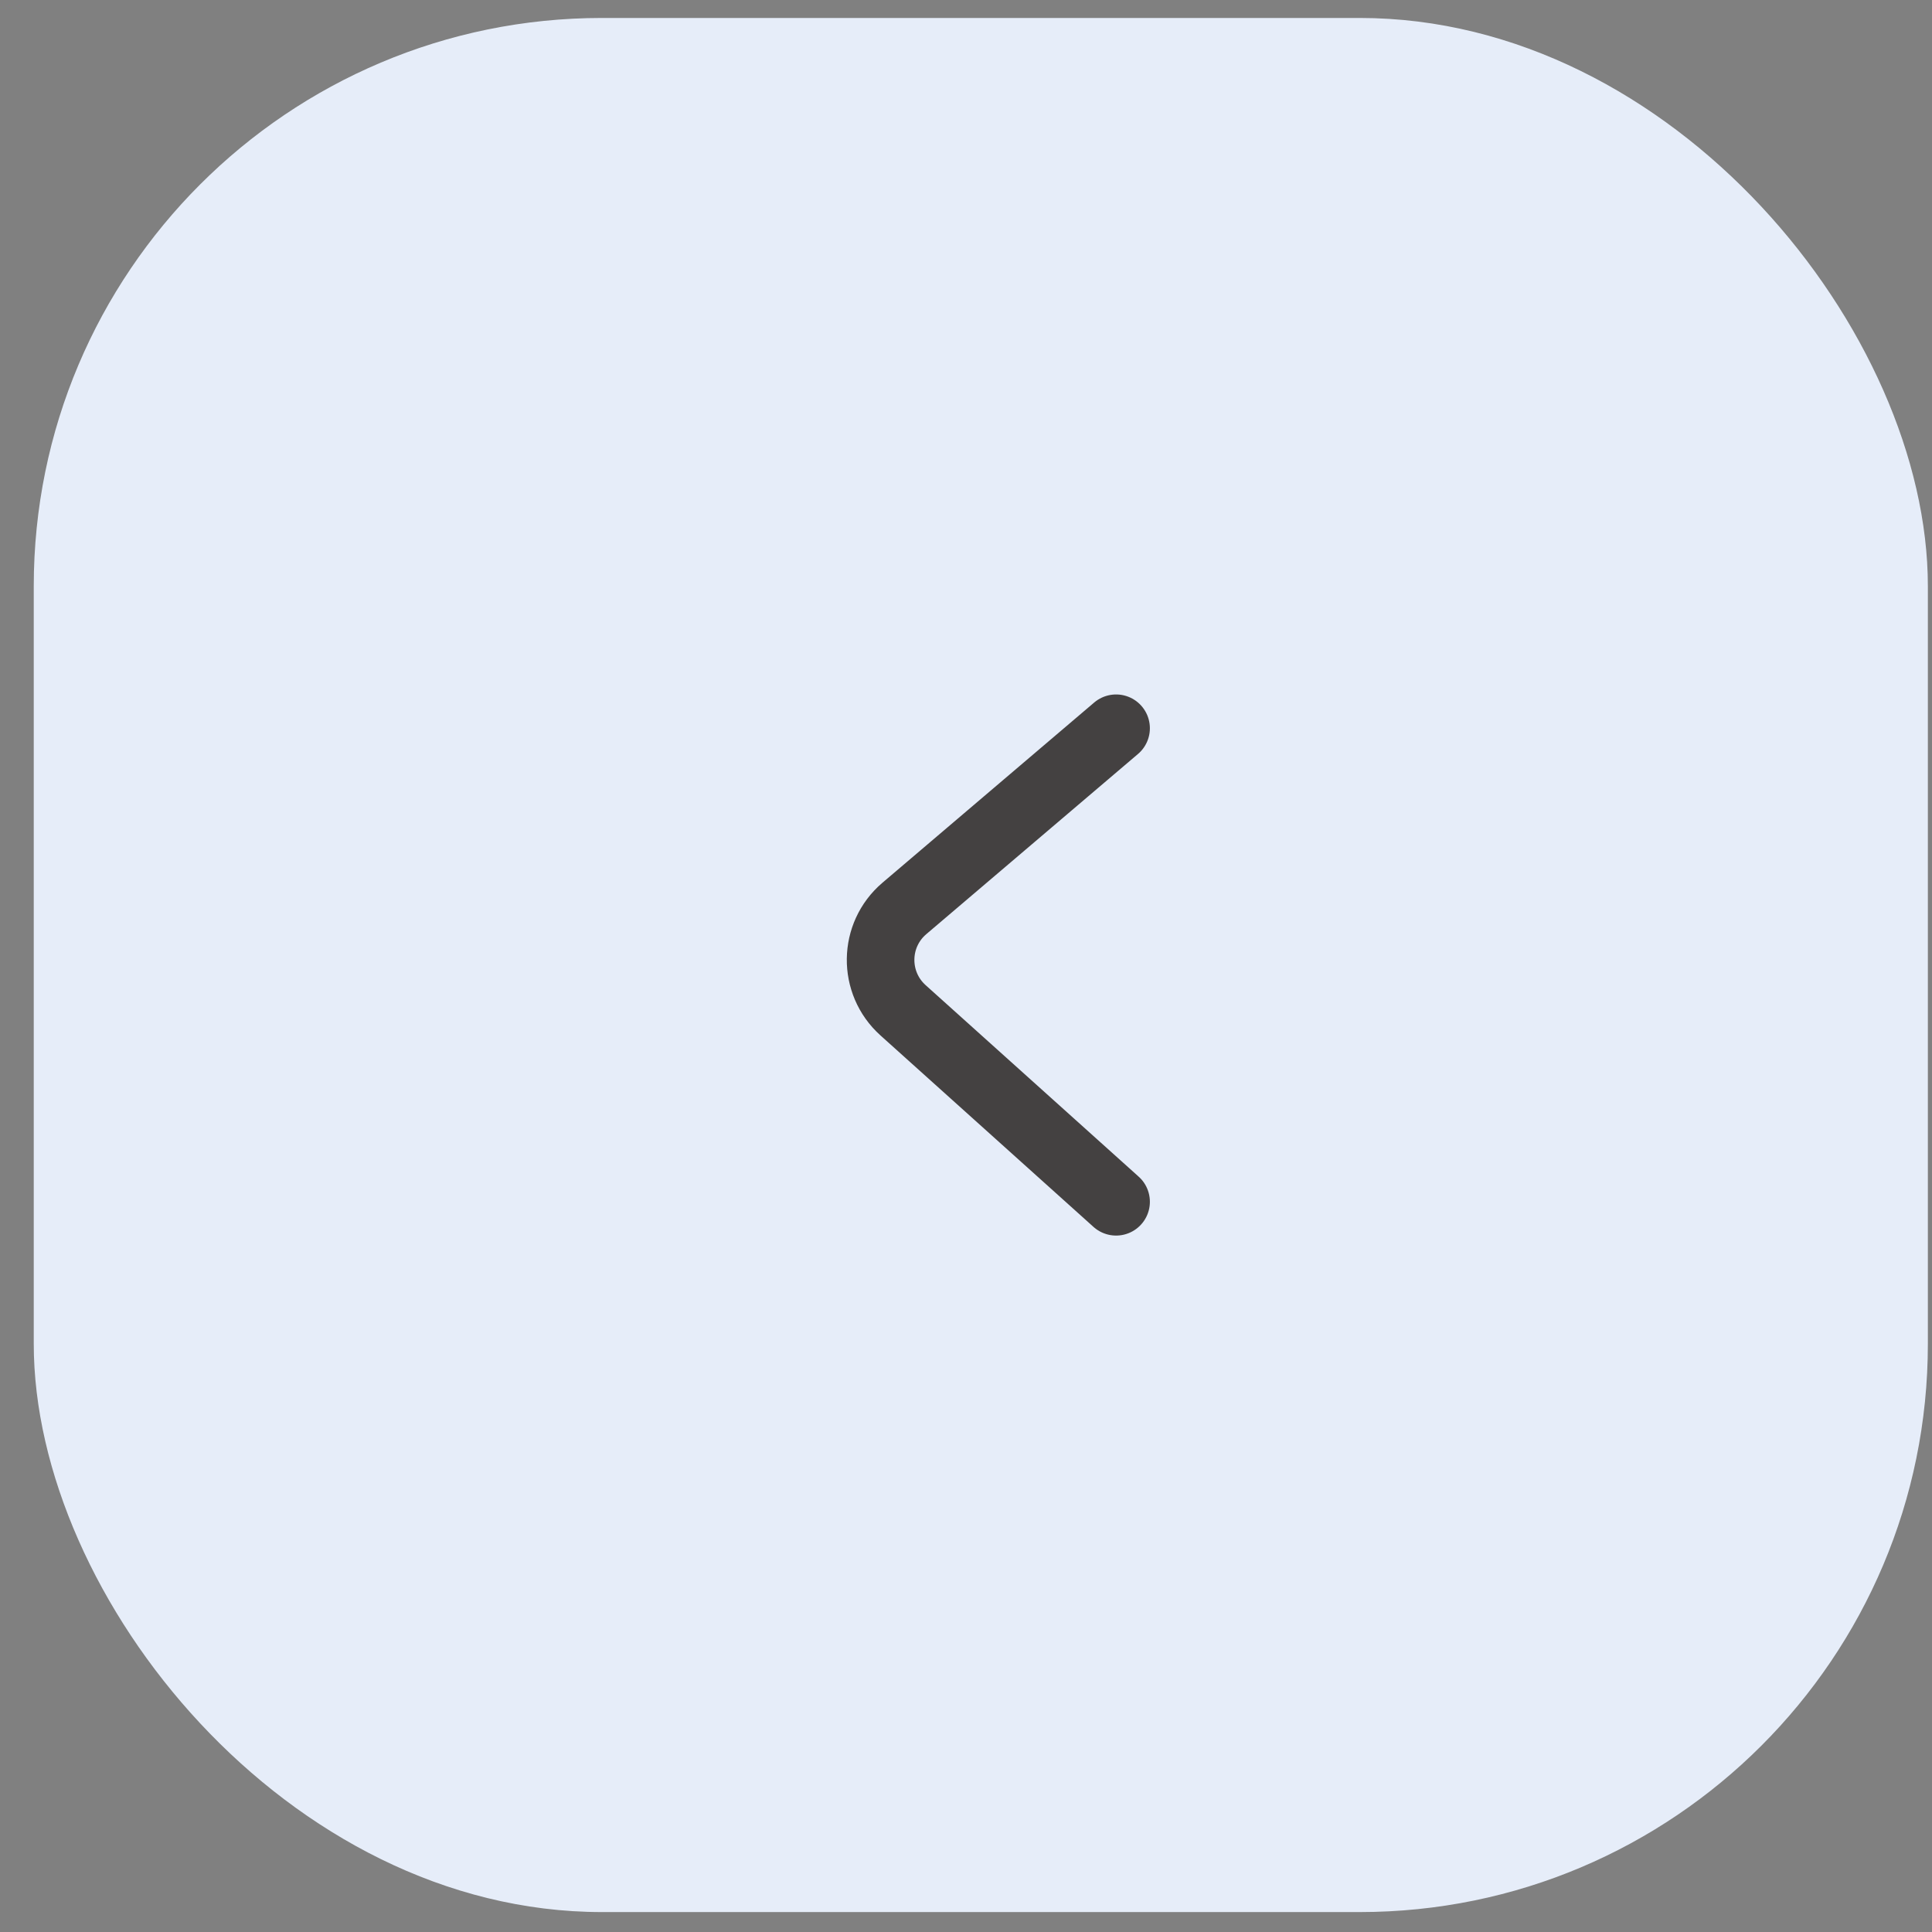 <?xml version="1.0" encoding="UTF-8"?> <svg xmlns="http://www.w3.org/2000/svg" width="51" height="51" viewBox="0 0 51 51" fill="none"><rect x="0" y="0" width="51" height="51" fill="#808080" stroke="none"/><rect x="0.891" y="0.474" width="50" height="50" rx="15" fill="#E6EDF9"></rect><path d="M29.462 31.724L23.837 26.668C23.034 25.945 23.051 24.68 23.874 23.98L29.462 19.224" stroke="#444141" stroke-width="1.784" stroke-linecap="round"></path></svg> 